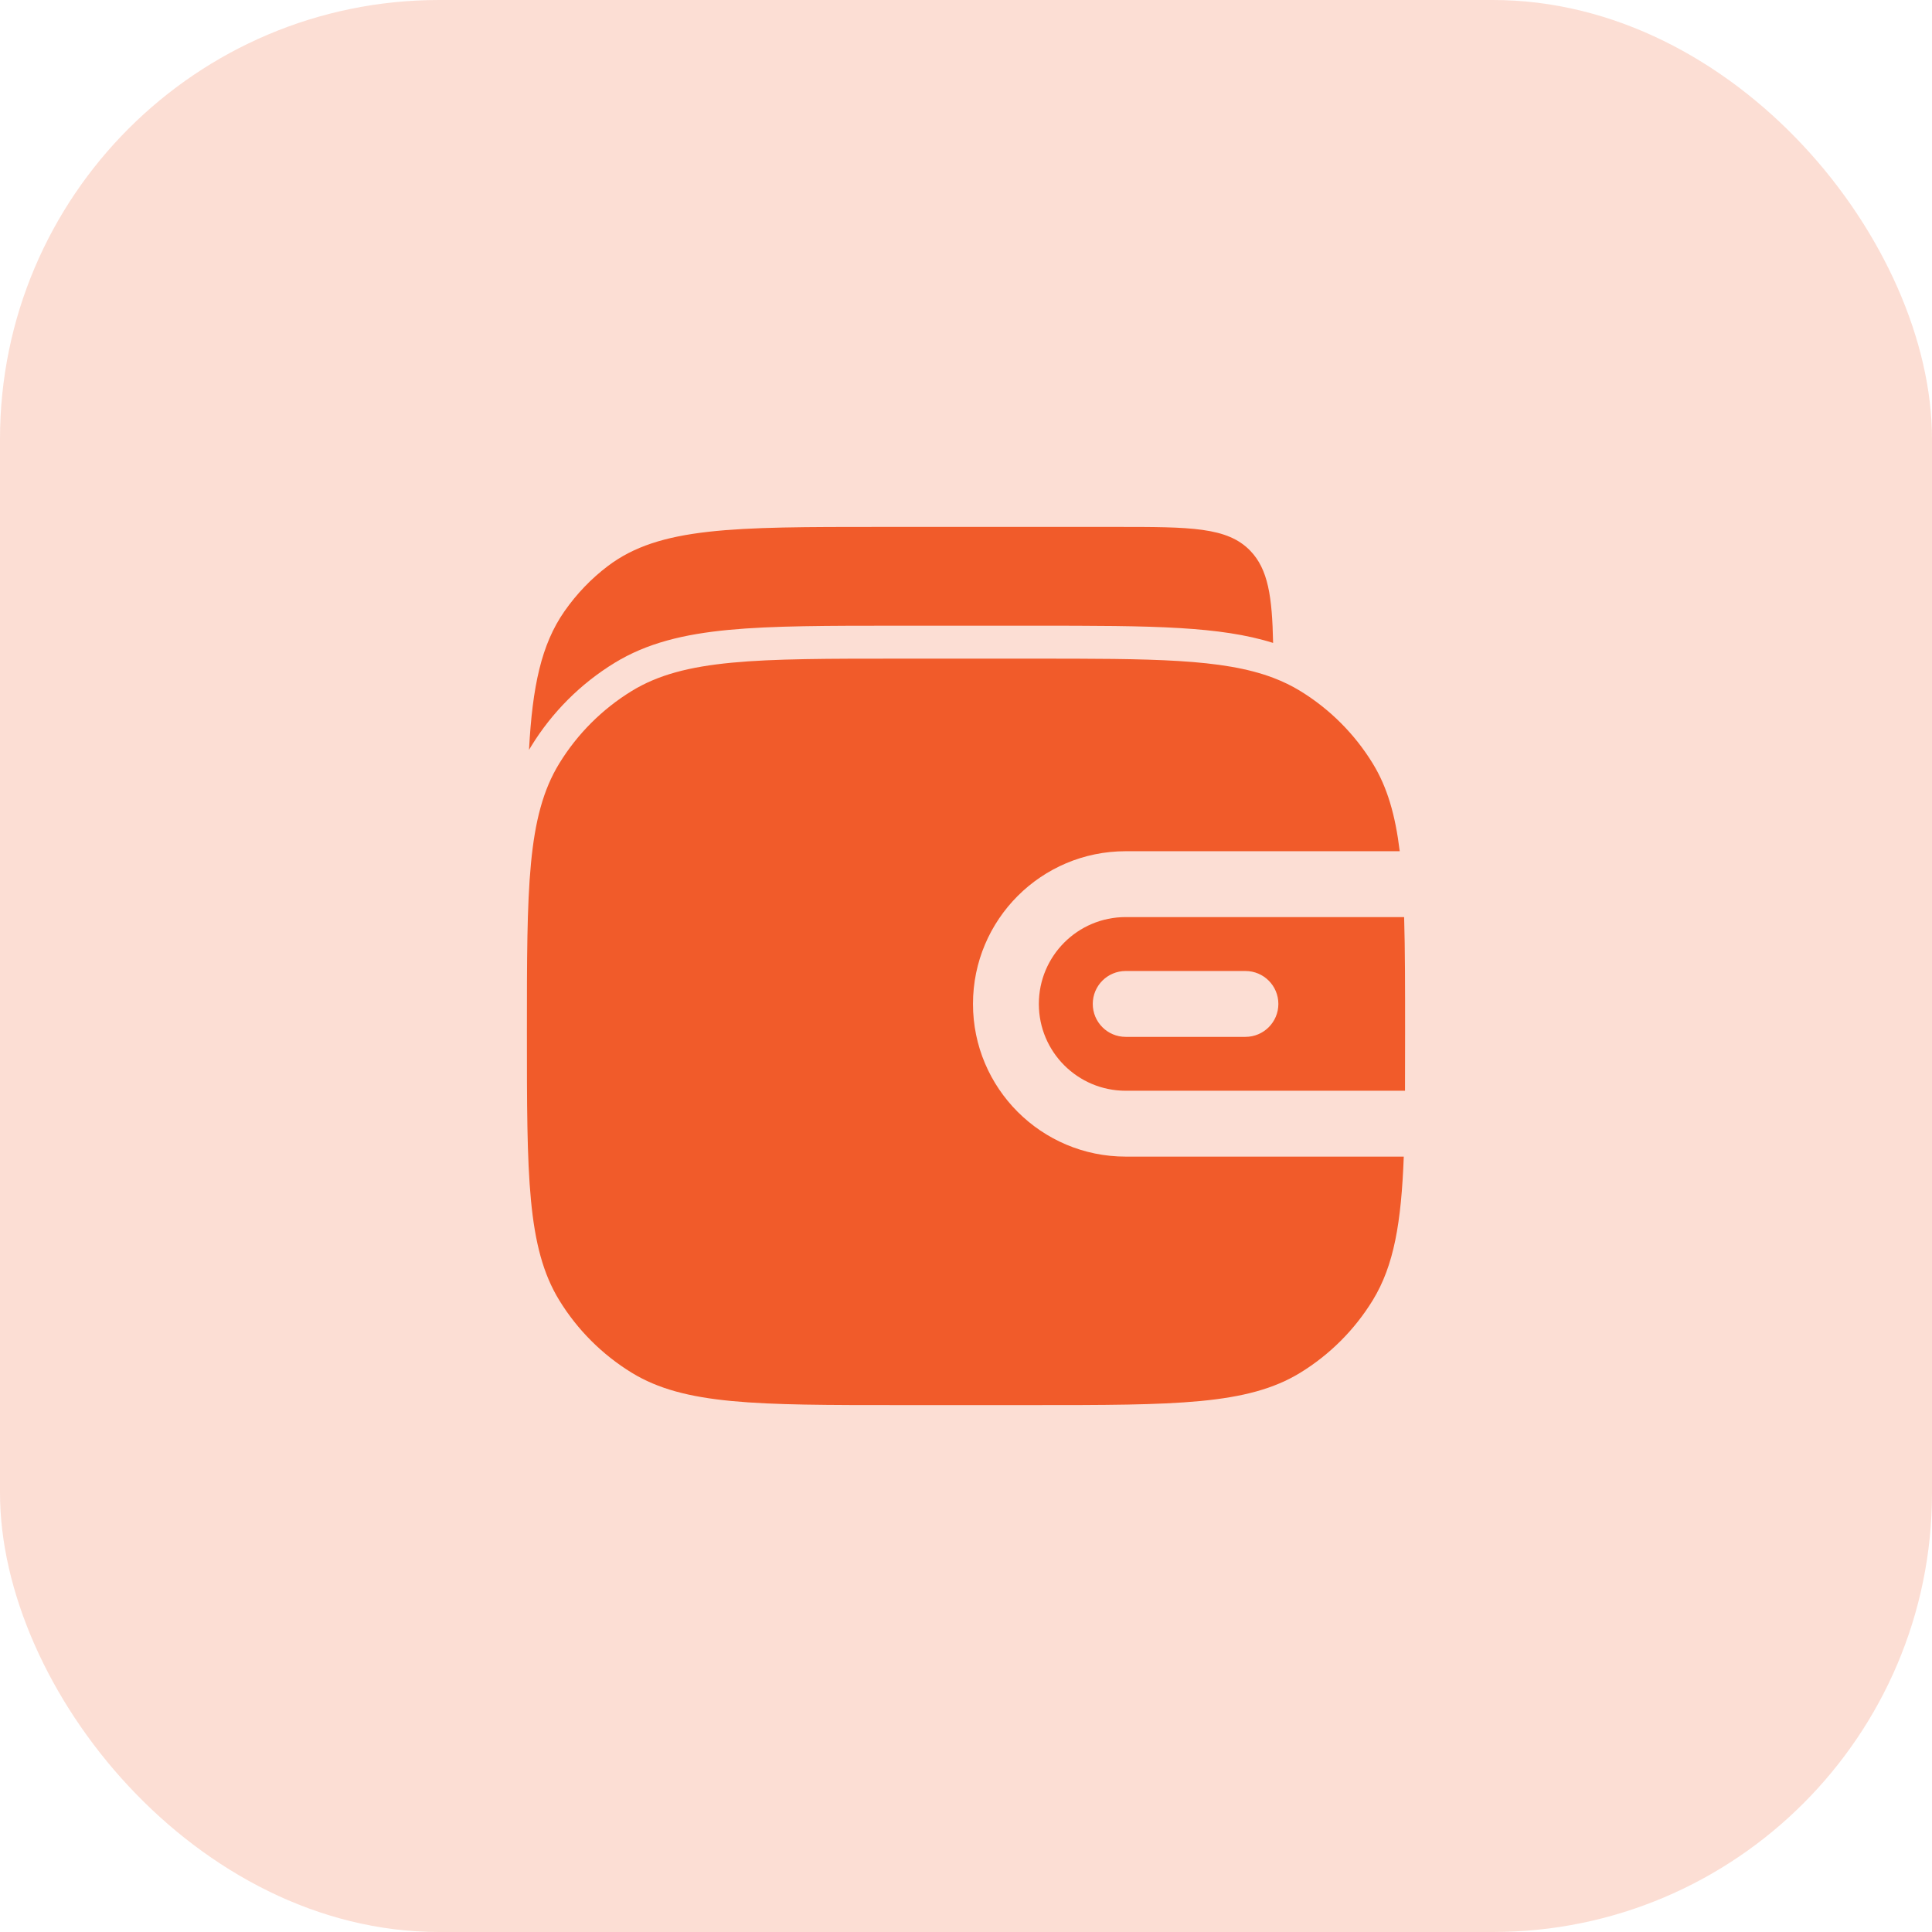 <svg width="44" height="44" viewBox="0 0 44 44" fill="none" xmlns="http://www.w3.org/2000/svg">
<rect width="44" height="44" rx="10" fill="#F15B2A" fill-opacity="0.2"/>
<path d="M28.994 14.642C28.381 14.449 27.692 14.355 26.896 14.306C25.986 14.25 24.88 14.25 23.523 14.25H20.461C18.857 14.25 17.6 14.25 16.596 14.345C15.573 14.443 14.735 14.645 13.996 15.097C13.222 15.571 12.572 16.222 12.097 16.996C12.081 17.023 12.064 17.051 12.048 17.078C12.125 15.635 12.327 14.679 12.854 13.923C13.13 13.527 13.464 13.178 13.844 12.891C15.02 12 16.698 12 20.053 12H25.422C27.109 12 27.953 12 28.477 12.546C28.879 12.966 28.973 13.582 28.994 14.642Z" fill="#F15B2A"/>
<path d="M12.737 17.387C12 18.59 12 20.227 12 23.5C12 26.773 12 28.41 12.737 29.613C13.149 30.285 13.715 30.851 14.387 31.263C15.59 32 17.227 32 20.5 32H23.5C26.773 32 28.41 32 29.613 31.263C30.285 30.851 30.851 30.285 31.263 29.613C31.747 28.823 31.913 27.846 31.97 26.341H25.637C23.716 26.341 22.159 24.784 22.159 22.864C22.159 20.943 23.716 19.386 25.637 19.386H31.878C31.777 18.559 31.595 17.929 31.263 17.387C30.851 16.715 30.285 16.149 29.613 15.737C29.421 15.619 29.218 15.521 29 15.438C27.847 15 26.252 15 23.5 15H20.5C17.227 15 15.59 15 14.387 15.737C13.715 16.149 13.149 16.715 12.737 17.387Z" fill="#F15B2A"/>
<path fill-rule="evenodd" clip-rule="evenodd" d="M31.978 20.886H25.637C24.544 20.886 23.659 21.772 23.659 22.864C23.659 23.956 24.544 24.841 25.637 24.841H31.998C32 24.427 32 23.981 32 23.5C32 22.483 32 21.624 31.978 20.886ZM25.637 22.114C25.222 22.114 24.887 22.449 24.887 22.864C24.887 23.278 25.222 23.614 25.637 23.614H28.364C28.778 23.614 29.114 23.278 29.114 22.864C29.114 22.449 28.778 22.114 28.364 22.114H25.637Z" fill="#F15B2A"/>
</svg>
